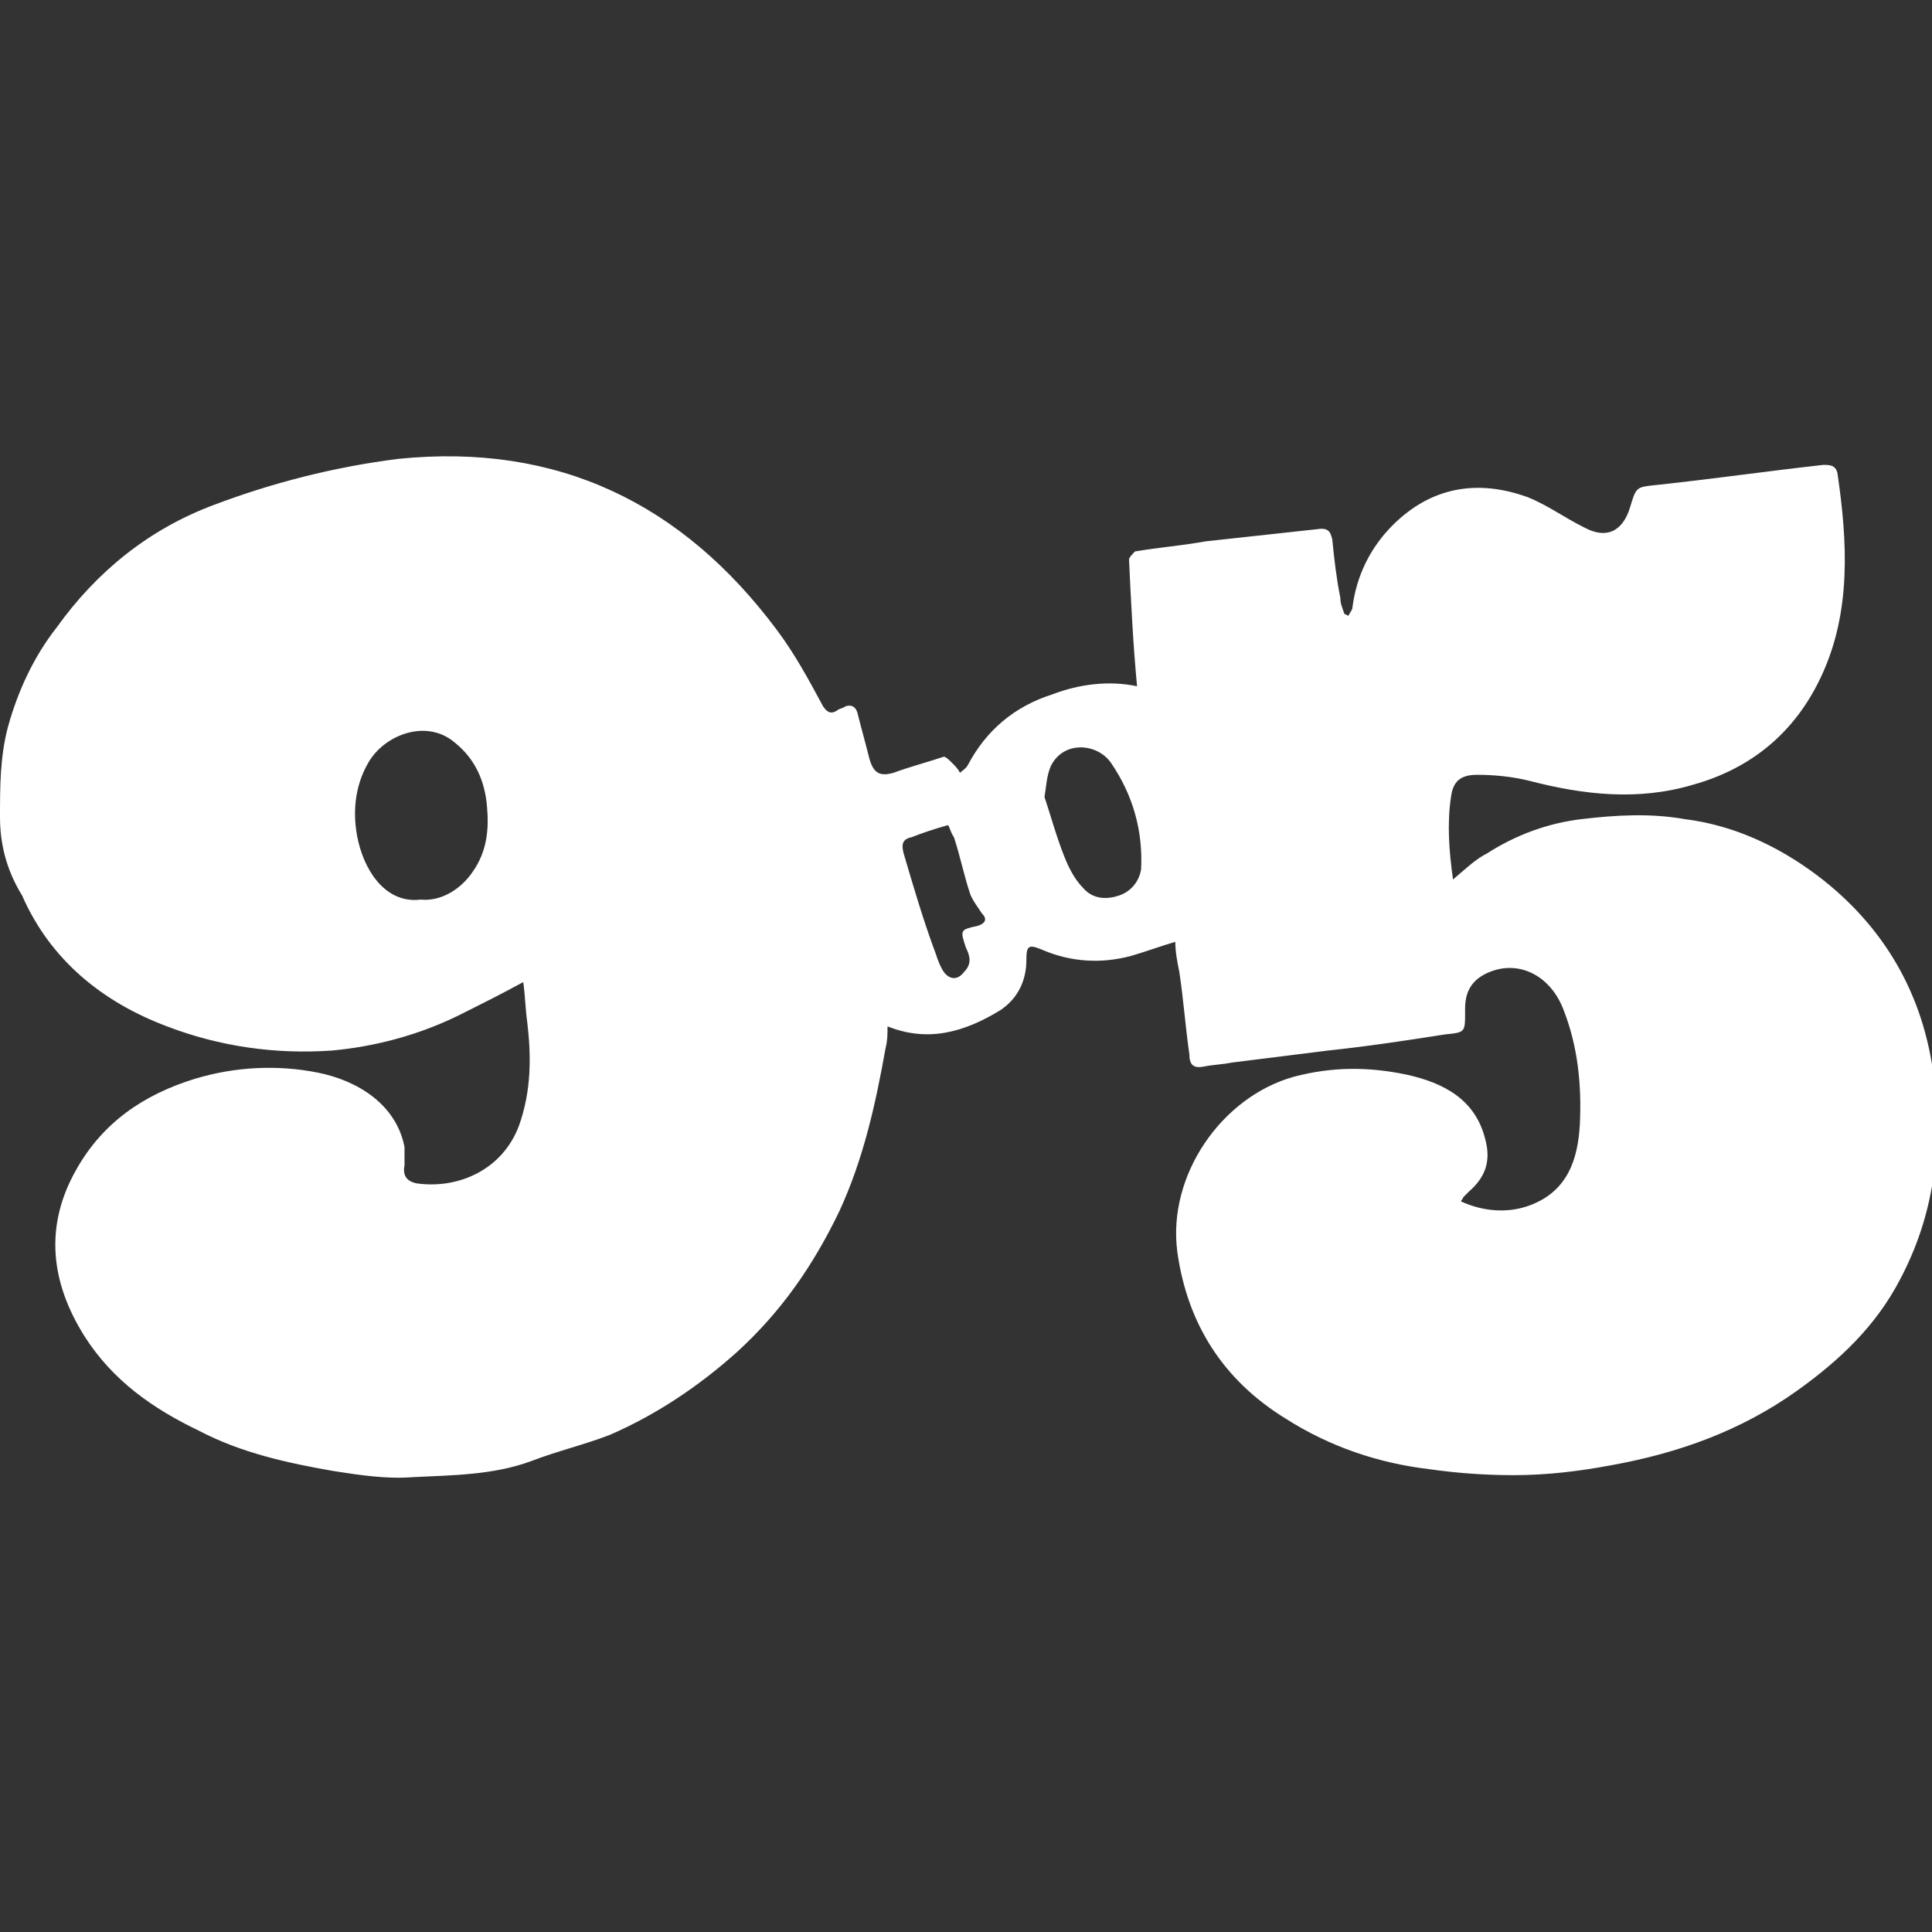 <svg enable-background="new 0 0 96 96" viewBox="0 0 96 96" xmlns="http://www.w3.org/2000/svg"><rect x="0" y="0" width="96" height="96" fill="#333333" stroke="none"/><path d="m56.5 34.1c-.2-2.1-.3-4.2-.4-6.3 0-.1.2-.3.3-.4 1.2-.2 2.4-.3 3.5-.5 1.8-.2 3.7-.4 5.5-.6.6-.1.7.1.8.5.1 1 .2 1.9.4 2.9 0 .3.1.5.2.8l.2.1c.1-.2.2-.3.2-.4.2-1.6.9-3 2-4.1 1.9-1.9 4.2-2.3 6.7-1.4 1 .4 1.8 1 2.8 1.5 1.3.7 2 0 2.3-1s.3-1 1.3-1.1c2.8-.3 5.6-.7 8.3-1 .3 0 .6 0 .7.4.5 3.4.7 6.9-.8 10.1-1.3 2.8-3.5 4.6-6.4 5.4-2.7.8-5.4.5-8.1-.2-.8-.2-1.7-.3-2.6-.3-.8 0-1.2.3-1.3 1.1-.2 1.3-.1 2.7.1 4.1.6-.5 1.1-1 1.7-1.3 1.4-.9 3-1.5 4.7-1.7s3.4-.3 5.1 0c2.4.3 4.6 1.3 6.6 2.8 3.3 2.5 5.3 5.9 5.8 10.1.4 3.5 0 6.8-1.7 10-1.2 2.3-3 4-5.1 5.5-2.8 2-5.9 3.1-9.2 3.7-1.6.3-3.2.5-4.9.5-1.4 0-2.8-.1-4.2-.3-2.5-.3-4.9-1.1-7.1-2.5-3.1-1.9-4.9-4.7-5.4-8.3-.5-3.8 2.2-7.7 5.8-8.7 1.9-.5 3.7-.5 5.6-.1 1.8.4 3.4 1.2 3.9 3.2.3 1.1 0 1.9-.8 2.6-.1.1-.2.2-.3.3 0 .1-.1.1-.1.2 1.1.5 2.3.6 3.4.2 1.9-.7 2.4-2.3 2.5-4 .1-2-.1-3.9-.8-5.7-.6-1.6-2-2.4-3.4-2-1 .3-1.5.9-1.5 1.9v.2c0 1 0 1-1 1.1-1.9.3-3.9.6-5.8.8-1.6.2-3.2.4-4.8.6-.5.1-.9.1-1.4.2s-.7-.1-.7-.6c-.2-1.4-.3-2.8-.5-4.1-.1-.5-.2-1-.2-1.5-.7.2-1.5.5-2.2.7-1.5.4-3 .3-4.4-.3-.7-.3-.8-.2-.8.5 0 1-.4 1.9-1.3 2.5-1.8 1.1-3.6 1.6-5.6.8 0 .4 0 .7-.1 1.1-.5 2.8-1.1 5.5-2.3 8.1-1.3 2.7-2.9 5-5.1 7-1.9 1.7-4 3.1-6.3 4.1-1.3.5-2.6.8-3.9 1.3-1.9.7-3.9.7-5.9.8-1.3.1-2.6-.1-3.9-.3-2.3-.4-4.6-.9-6.7-2-2.3-1.1-4.3-2.5-5.7-4.7-1.7-2.7-2-5.5-.4-8.3 1.3-2.3 3.3-3.7 5.9-4.5 2-.6 4.1-.7 6.1-.3s3.9 1.6 4.3 3.7v.9c-.1.5.1.8.6.9 2.1.3 4.3-.7 5.1-2.9.6-1.7.6-3.4.4-5.1-.1-.7-.1-1.3-.2-2-1.1.6-2.1 1.1-3.1 1.6-2 1-4.2 1.6-6.4 1.8-2.8.2-5.6-.2-8.2-1.2-3.2-1.2-5.8-3.3-7.2-6.5-.8-1.3-1.1-2.6-1.1-3.9 0-1.5 0-3 .4-4.5.5-1.8 1.3-3.5 2.4-4.9 2-2.8 4.6-4.9 7.8-6.1 2.9-1.1 6-1.9 9.2-2.3 7.9-.8 14.1 2.2 18.8 8.5.9 1.2 1.6 2.5 2.3 3.8.2.3.4.4.7.2.1-.1.3-.1.4-.2.3-.1.5 0 .6.3.2.8.4 1.5.6 2.3.2.7.5.9 1.2.7.8-.3 1.6-.5 2.5-.8.1 0 .3.2.4.3.2.2.3.3.4.5.1-.1.3-.2.4-.4.9-1.7 2.3-2.9 4.2-3.5 1.3-.5 2.8-.7 4.2-.4zm-35.6 10.6c1 .1 2-.5 2.6-1.4.7-1 .8-2.1.7-3.2-.1-1.3-.6-2.4-1.6-3.2-1.4-1.2-3.5-.4-4.3 1-.7 1.2-.8 2.6-.5 3.9.4 1.7 1.5 3.1 3.1 2.9zm31-5.1c.3.9.6 2 1 3 .2.5.5 1.1.9 1.5.5.6 1.2.6 1.8.4s1-.7 1.1-1.3c.1-1.9-.4-3.7-1.5-5.3-.7-1-2.4-1.1-3 .2-.2.5-.2.9-.3 1.5zm-4.8 1.4c-.7.2-1.3.4-1.8.6-.5.1-.5.4-.4.8.5 1.7 1 3.4 1.6 5 .1.3.2.6.4.9.3.4.7.4 1 0 .4-.4.3-.8.1-1.2-.3-.9-.3-.9.6-1.1.3-.1.5-.3.2-.6-.2-.3-.5-.7-.6-1-.3-.9-.5-1.9-.8-2.8-.2-.3-.2-.5-.3-.6z" fill="#fff"/></svg>